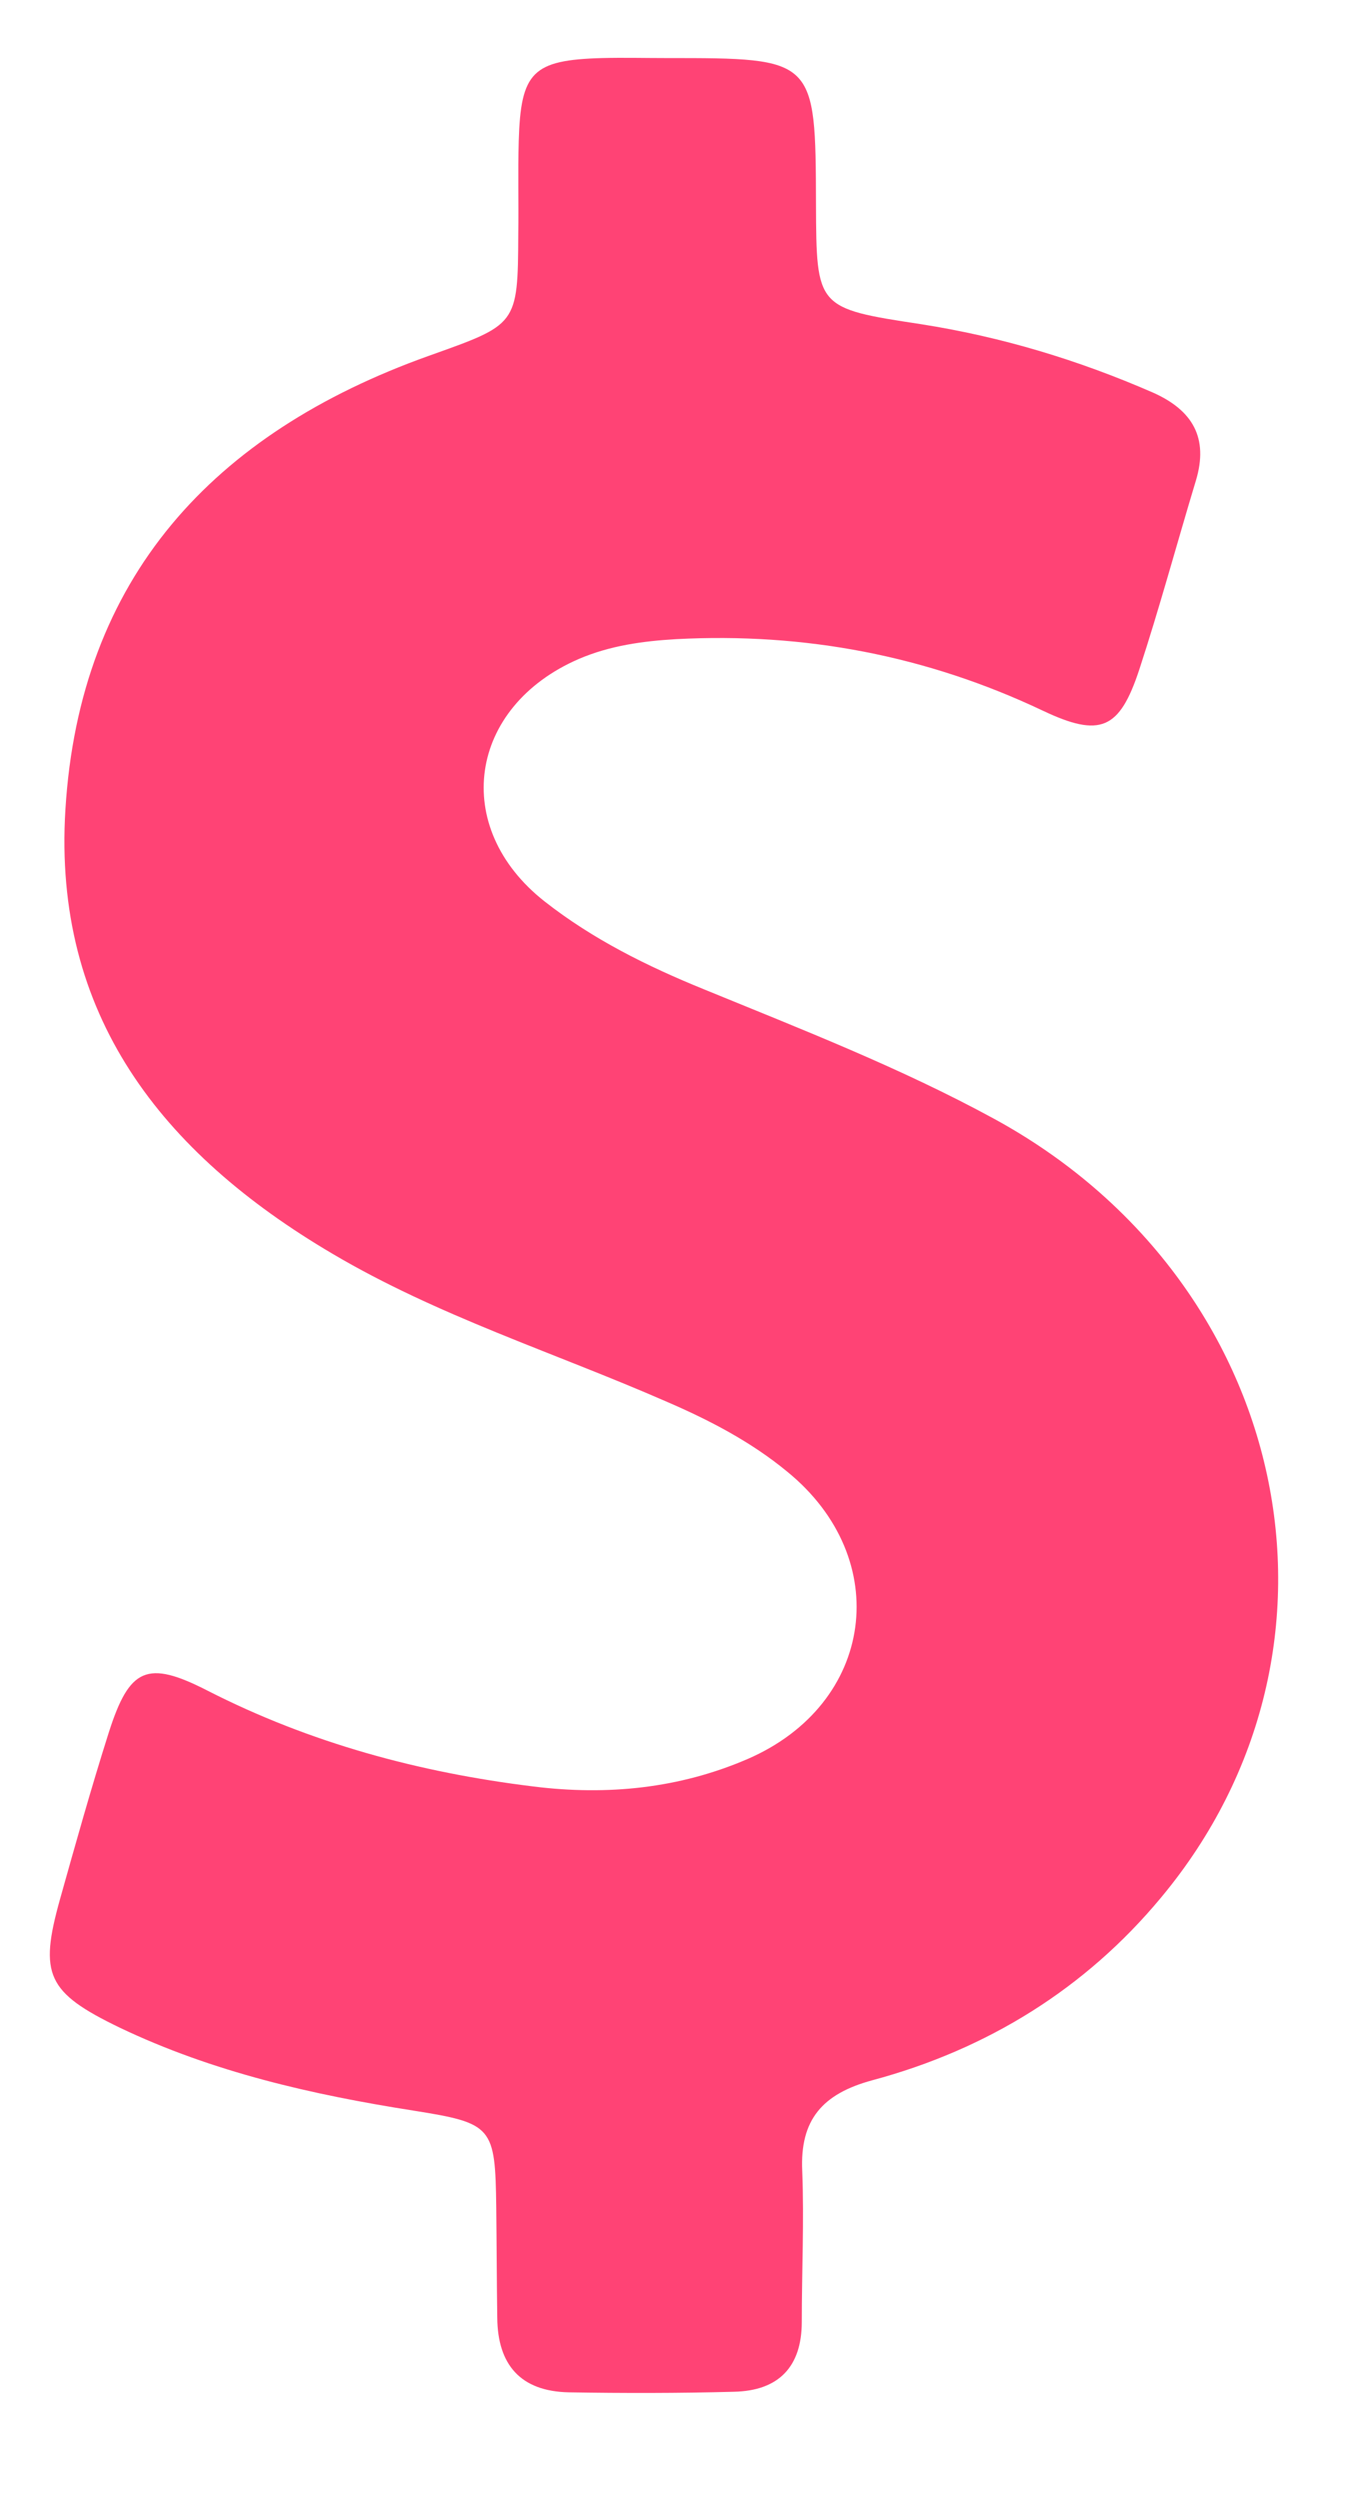 <svg width="12" height="22" viewBox="0 0 12 22" fill="none" xmlns="http://www.w3.org/2000/svg">
<path d="M8.749 9.843C7.93 9.397 7.059 9.058 6.197 8.705C5.697 8.502 5.218 8.264 4.796 7.933C3.964 7.28 4.123 6.219 5.097 5.798C5.373 5.68 5.662 5.641 5.955 5.624C7.085 5.565 8.158 5.769 9.18 6.253C9.688 6.494 9.856 6.418 10.029 5.896C10.21 5.344 10.361 4.784 10.529 4.228C10.641 3.855 10.503 3.609 10.145 3.452C9.49 3.167 8.818 2.964 8.111 2.853C7.188 2.713 7.188 2.709 7.184 1.797C7.18 0.511 7.18 0.511 5.869 0.511C5.679 0.511 5.49 0.506 5.3 0.511C4.688 0.528 4.585 0.634 4.567 1.241C4.559 1.512 4.567 1.784 4.563 2.06C4.559 2.866 4.554 2.853 3.77 3.133C1.873 3.812 0.701 5.085 0.576 7.122C0.464 8.926 1.42 10.144 2.925 11.031C3.852 11.579 4.878 11.901 5.86 12.33C6.244 12.495 6.611 12.686 6.93 12.949C7.874 13.717 7.701 14.995 6.58 15.479C5.981 15.737 5.348 15.801 4.697 15.72C3.692 15.597 2.731 15.338 1.826 14.876C1.295 14.604 1.14 14.677 0.959 15.241C0.804 15.729 0.666 16.221 0.528 16.713C0.343 17.375 0.412 17.532 1.054 17.842C1.873 18.233 2.748 18.432 3.64 18.572C4.339 18.683 4.36 18.712 4.369 19.425C4.373 19.748 4.373 20.075 4.378 20.397C4.382 20.805 4.58 21.042 5.007 21.051C5.49 21.059 5.977 21.059 6.46 21.046C6.856 21.038 7.059 20.826 7.059 20.431C7.059 19.99 7.08 19.544 7.063 19.103C7.042 18.653 7.24 18.424 7.68 18.305C8.693 18.033 9.555 17.499 10.219 16.701C12.063 14.494 11.361 11.264 8.749 9.843Z" fill="#FF4375"/>
</svg>
